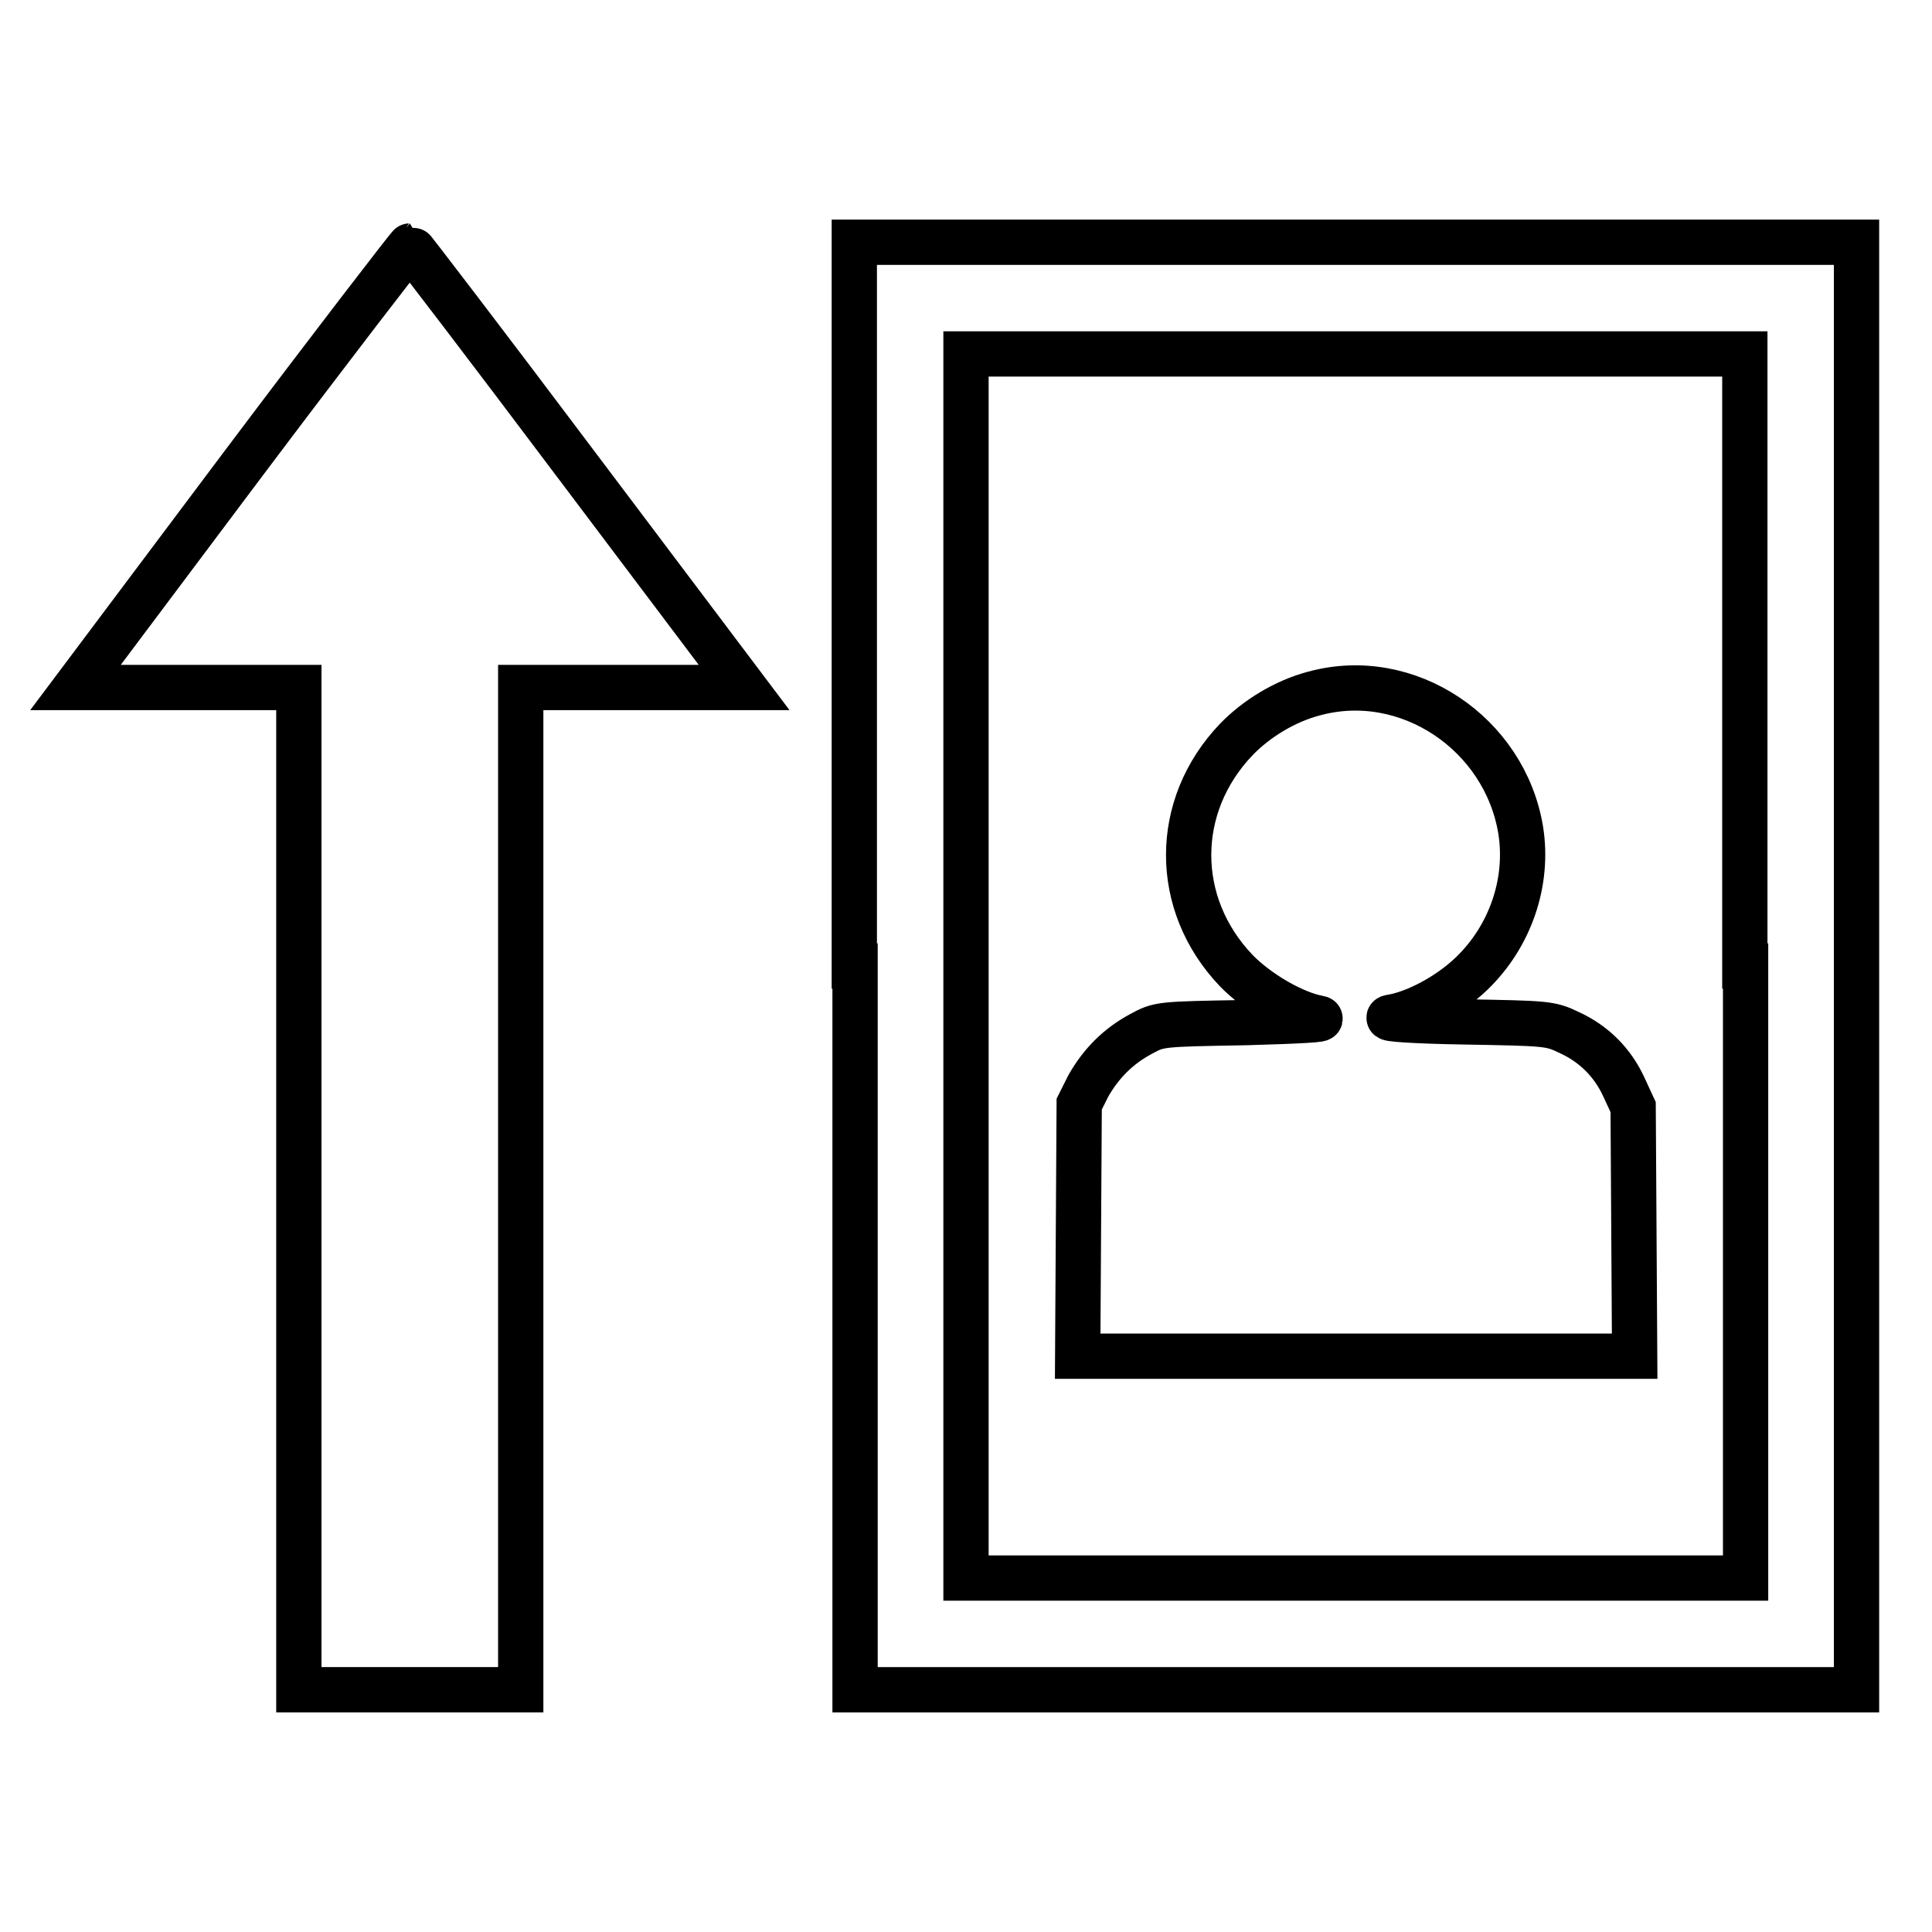 <?xml version="1.0" encoding="utf-8"?>
<!-- Svg Vector Icons : http://www.onlinewebfonts.com/icon -->
<!DOCTYPE svg PUBLIC "-//W3C//DTD SVG 1.1//EN" "http://www.w3.org/Graphics/SVG/1.1/DTD/svg11.dtd">
<svg version="1.1" xmlns="http://www.w3.org/2000/svg" xmlns:xlink="http://www.w3.org/1999/xlink" x="0px" y="0px" viewBox="0 0 256 256" enable-background="new 0 0 256 256" xml:space="preserve">
<g><g><g><path stroke-width="6" fill-opacity="0" stroke="#000000"  d="M113.3,128v95.9h66.4H246V128V32.1h-66.4h-66.4V128z M231.3,128v81.1h-51.6H128V128V46.9h51.6h51.6V128z"/><path stroke-width="6" fill-opacity="0" stroke="#000000"  d="M174.1,91.9c-3.8,1-7.6,3.3-10.3,6.1c-8.4,8.8-8.4,21.8,0,30.6c2.8,2.9,7.6,5.7,10.9,6.3c1.2,0.2-2.6,0.4-9.6,0.6c-11.5,0.2-11.5,0.2-13.9,1.5c-3,1.6-5.3,3.9-7,6.9l-1.2,2.4l-0.1,16.7l-0.1,16.7h36.9h36.9l-0.1-16.5l-0.1-16.5l-1.2-2.6c-1.5-3.3-4-5.8-7.3-7.3c-2.5-1.2-2.9-1.2-14.1-1.4c-6.3-0.1-10.6-0.4-9.6-0.6c3.3-0.5,7.8-2.9,10.8-5.8c5.1-4.9,7.6-12.1,6.5-19C199.4,97.2,186.5,88.5,174.1,91.9z"/><path stroke-width="6" fill-opacity="0" stroke="#000000"  d="M31.9,61.9L10,91.1h14.8h14.8v66.4v66.4h14.8H69v-66.4V91.1h14.8h14.8L76.6,61.9C64.5,45.8,54.4,32.6,54.3,32.6S44,45.8,31.9,61.9z"/></g></g></g>
</svg>
